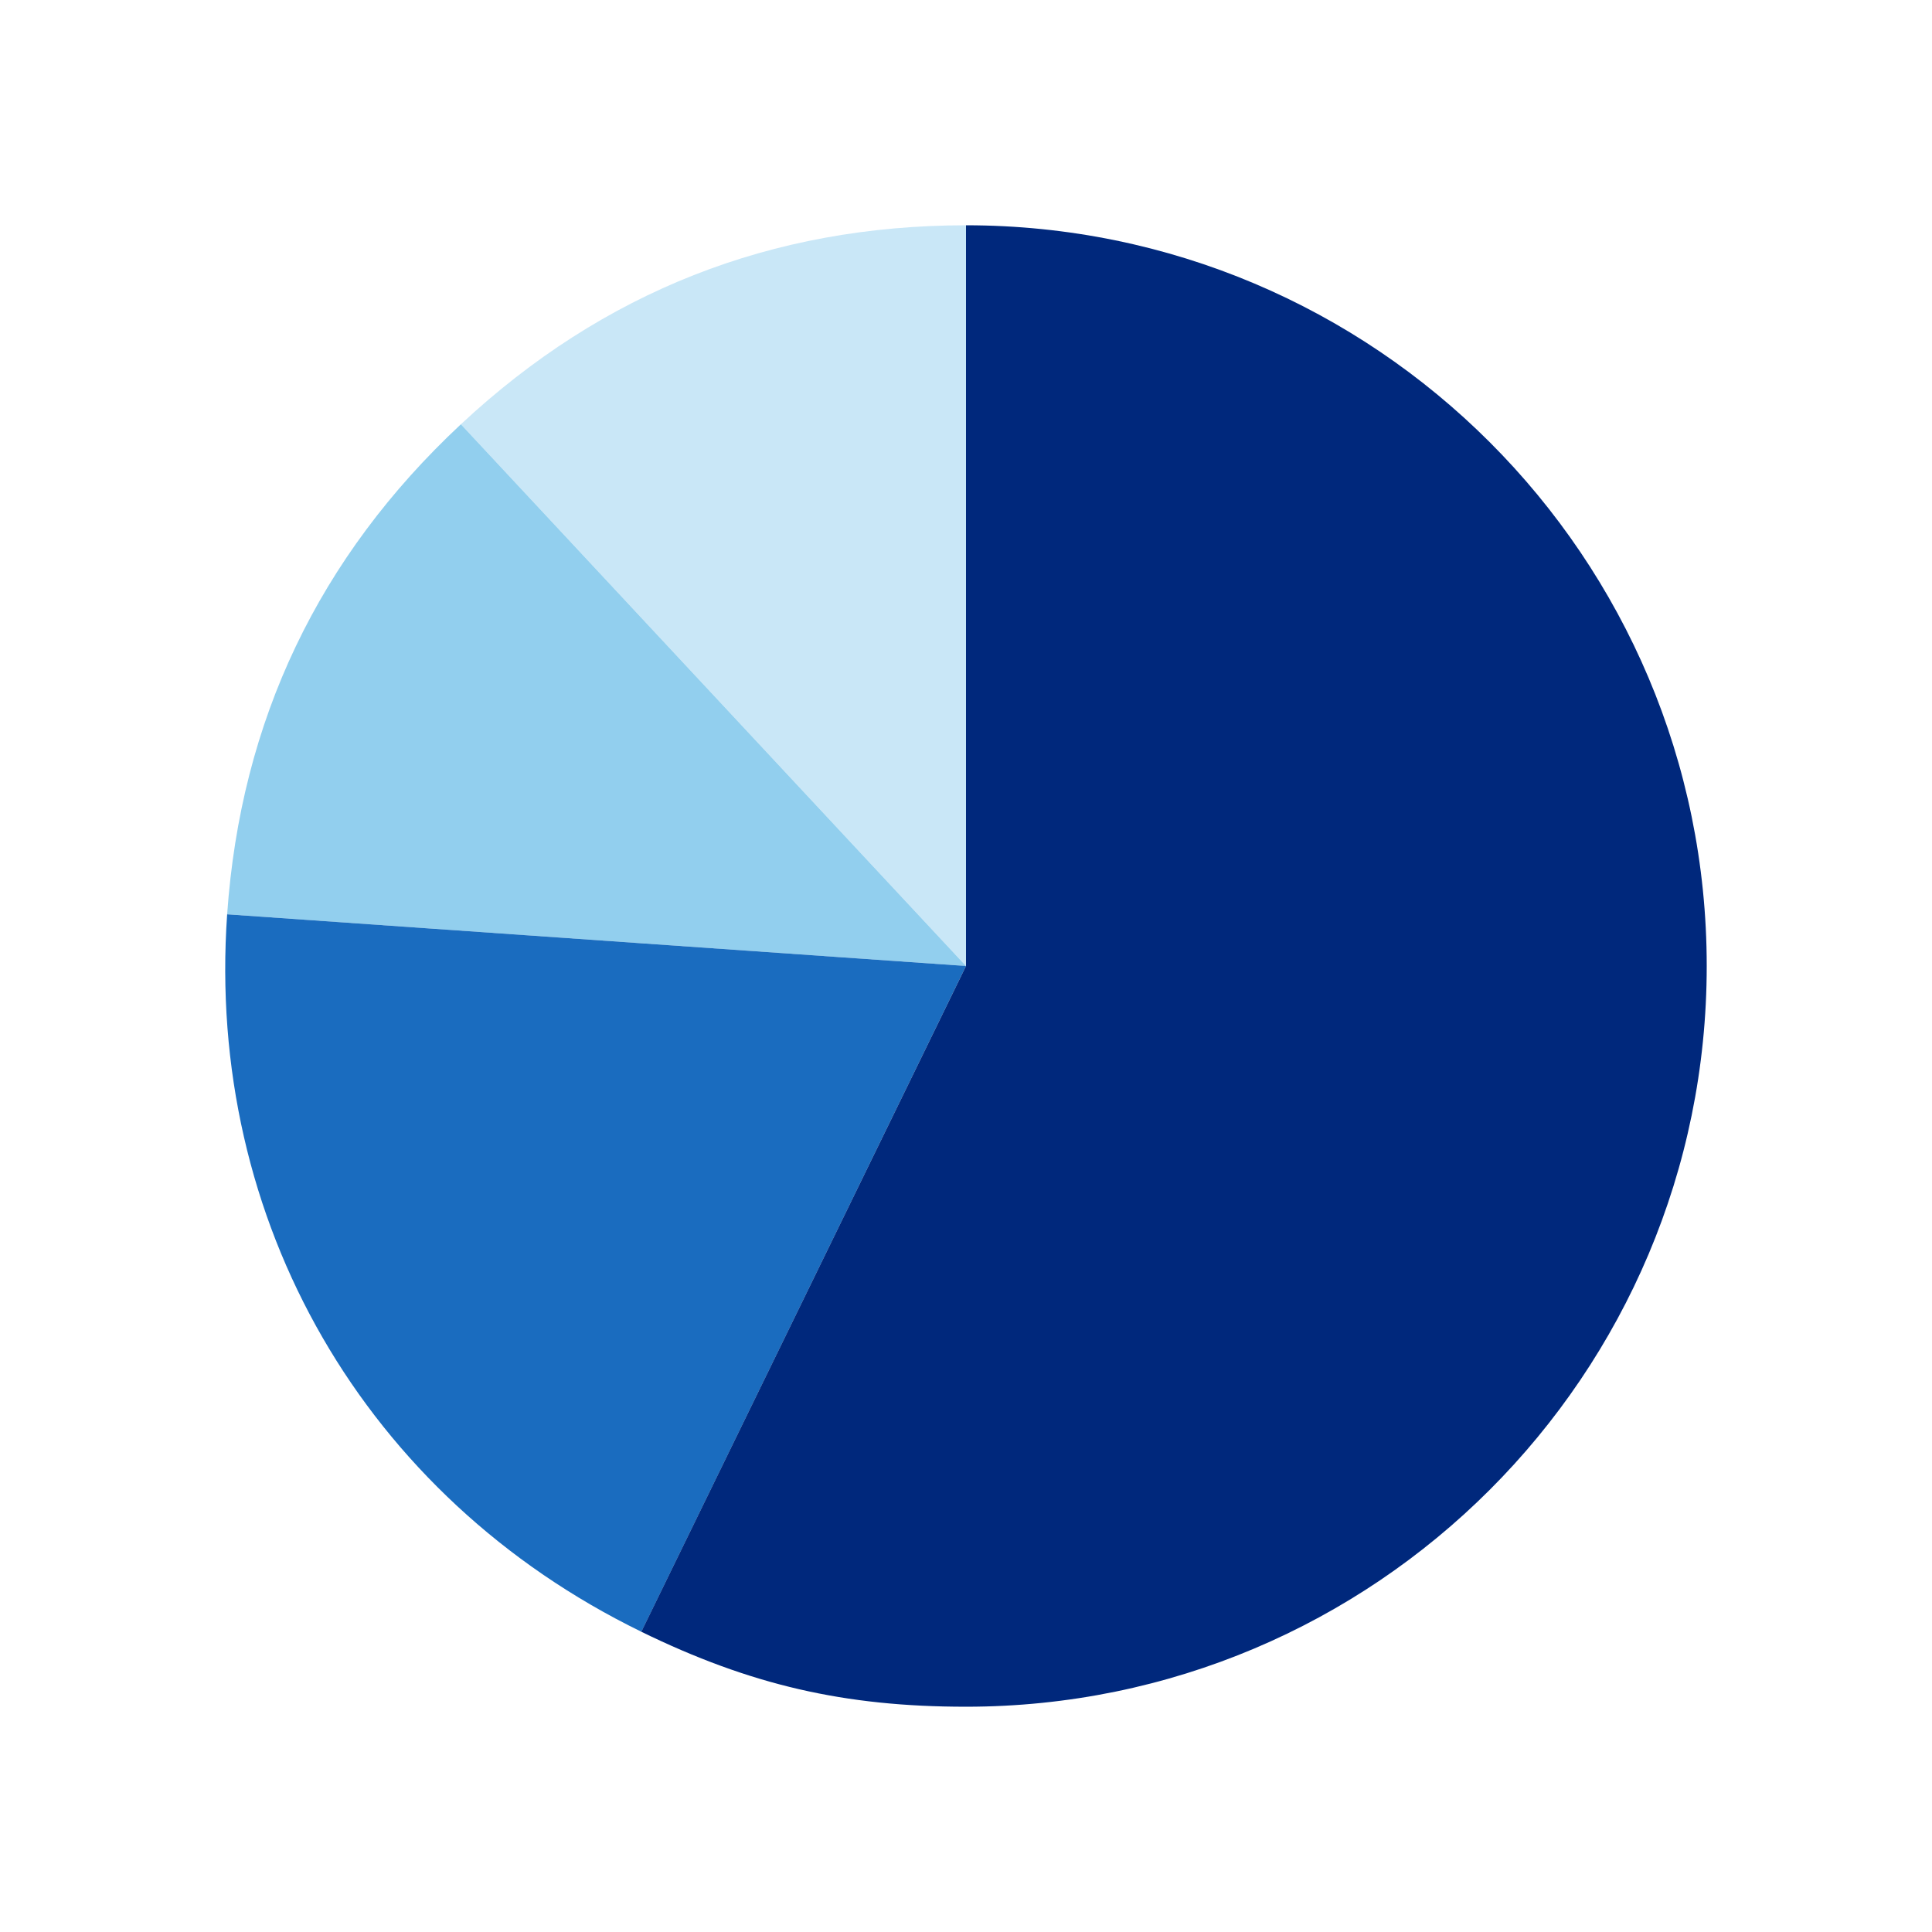 <svg xmlns="http://www.w3.org/2000/svg" viewBox="0 0 630 630"><defs><style>.a{fill:#c9e7f7;}.b{fill:#92cfee;}.c{fill:#1a6cbf;}.d{fill:#00287c;}</style></defs><path class="a" d="M315,315,150.29,138.35Q219.8,73.52,315,73.46Z"/><path class="b" d="M315,315,74.07,298.15q6.63-94.81,76.22-159.8Z"/><path class="c" d="M315,315,209.14,532.09C119,488.12,67.07,398.22,74.07,298.15Z"/><path class="d" d="M315,315V73.46c133.4,0,241.54,108.14,241.54,241.54S448.42,556.54,315,556.54c-39.62,0-70.27-7.08-105.88-24.45Z"/></svg>